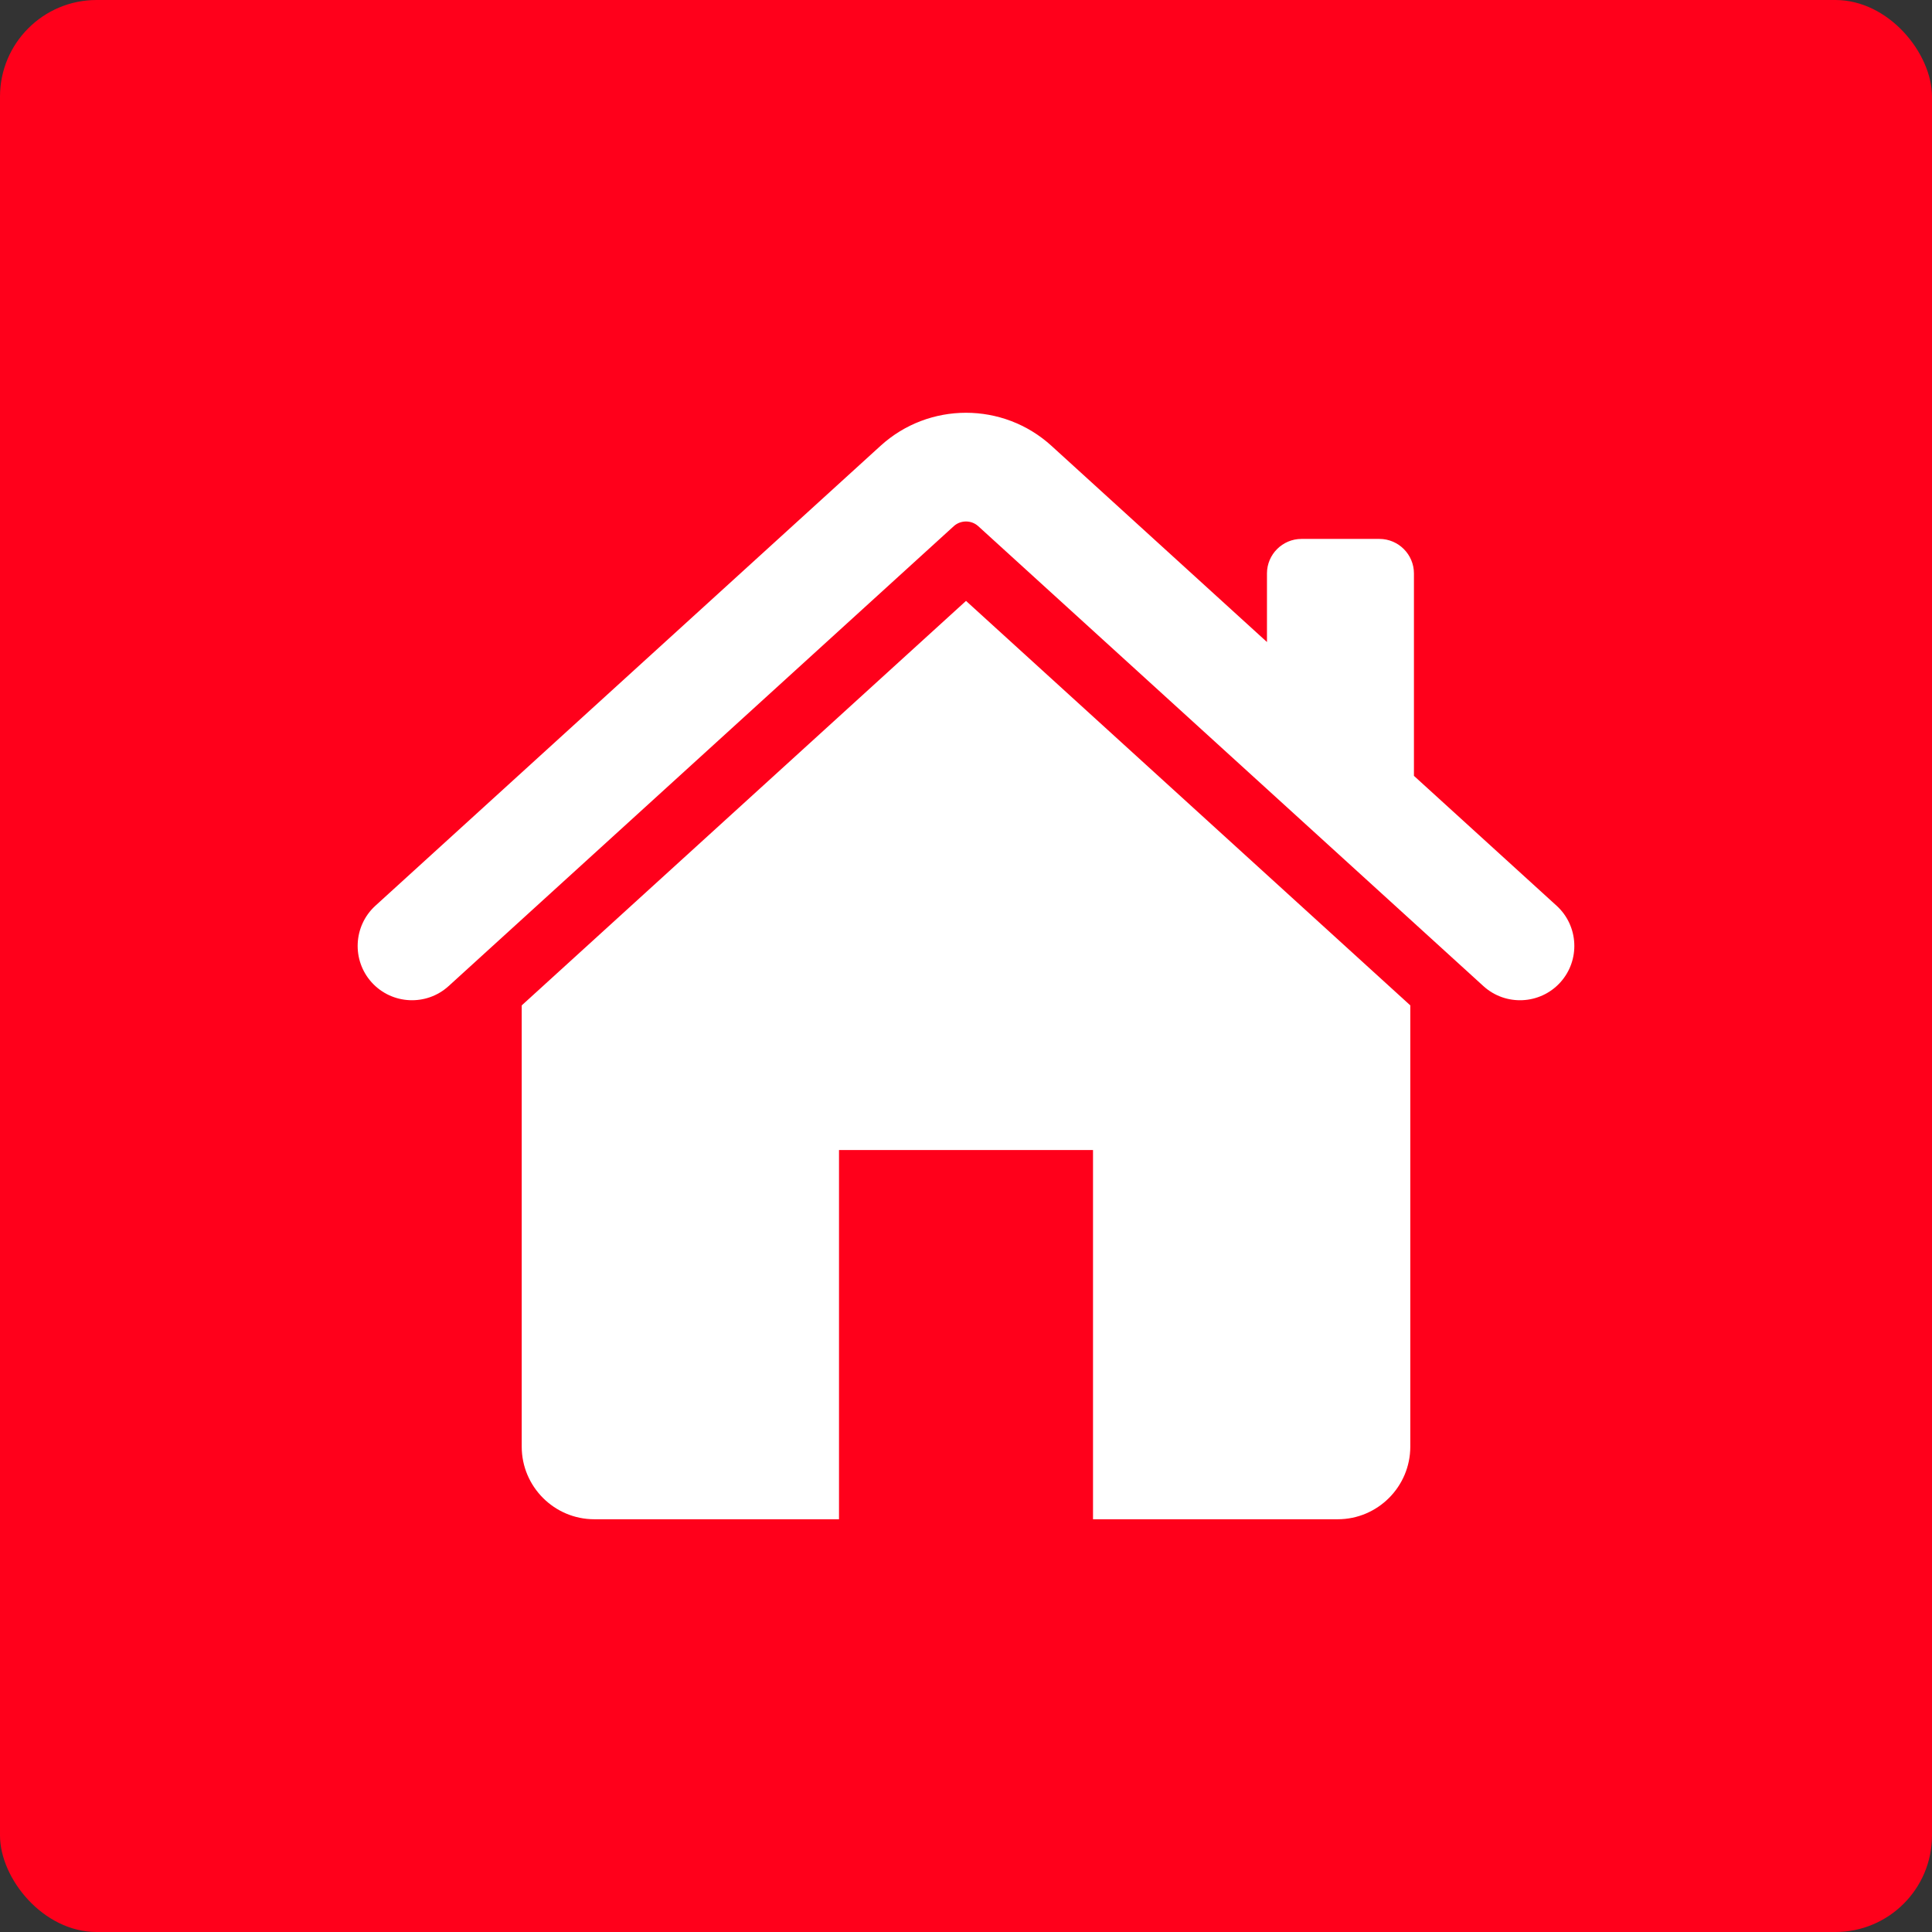 <?xml version="1.0" encoding="utf-8"?>
<svg xmlns="http://www.w3.org/2000/svg" width="1200pt" height="1200pt" version="1.1" viewBox="0 0 1200 1200">
 <rect x="0" y="0" width="1200" height="1200" fill="#333333" stroke="none"/>
 <defs>
  <clipPath id="a">
   <path d="m222.14 256h755.71v366h-755.71z"/>
  </clipPath>
 </defs>
 <path d="m60 0h1080c33.137 0 60 33.137 60 60v1080c0 33.137-26.863 60-60 60h-1080c-33.137 0-60-33.137-60-60v-1080c0-33.137 26.863-60 60-60z" fill="#ff001b"/>
 <g clip-path="url(#a)">
  <path d="m278.62 612.49c-13.77 12.527-35.156 11.523-47.699-2.246-12.527-13.77-11.508-35.156 2.246-47.684l313.76-285.66c30.039-27.363 76.098-27.363 106.14 0l133.87 121.88v-42.629c0-11.777 9.641-21.418 21.418-21.418h48.449c11.777 0 21.418 9.641 21.418 21.418v125.74l88.609 80.672c13.754 12.527 14.773 33.914 2.246 47.684-12.543 13.77-33.93 14.773-47.699 2.246-108.51-98.809-202.43-184.31-313.76-285.66-4.269-3.906-10.965-3.906-15.234 0l-313.76 285.66z" fill="#fff" fill-rule="evenodd"/>
 </g>
 <path d="m875.96 624.47v274.08c0 24.828-20.238 45.086-45.07 45.086h-152v-229.33h-157.77v229.33h-152c-24.828 0-45.07-20.254-45.07-45.086v-274.08l275.96-251.24 275.96 251.24z" fill="#fff" fill-rule="evenodd"/>
</svg>